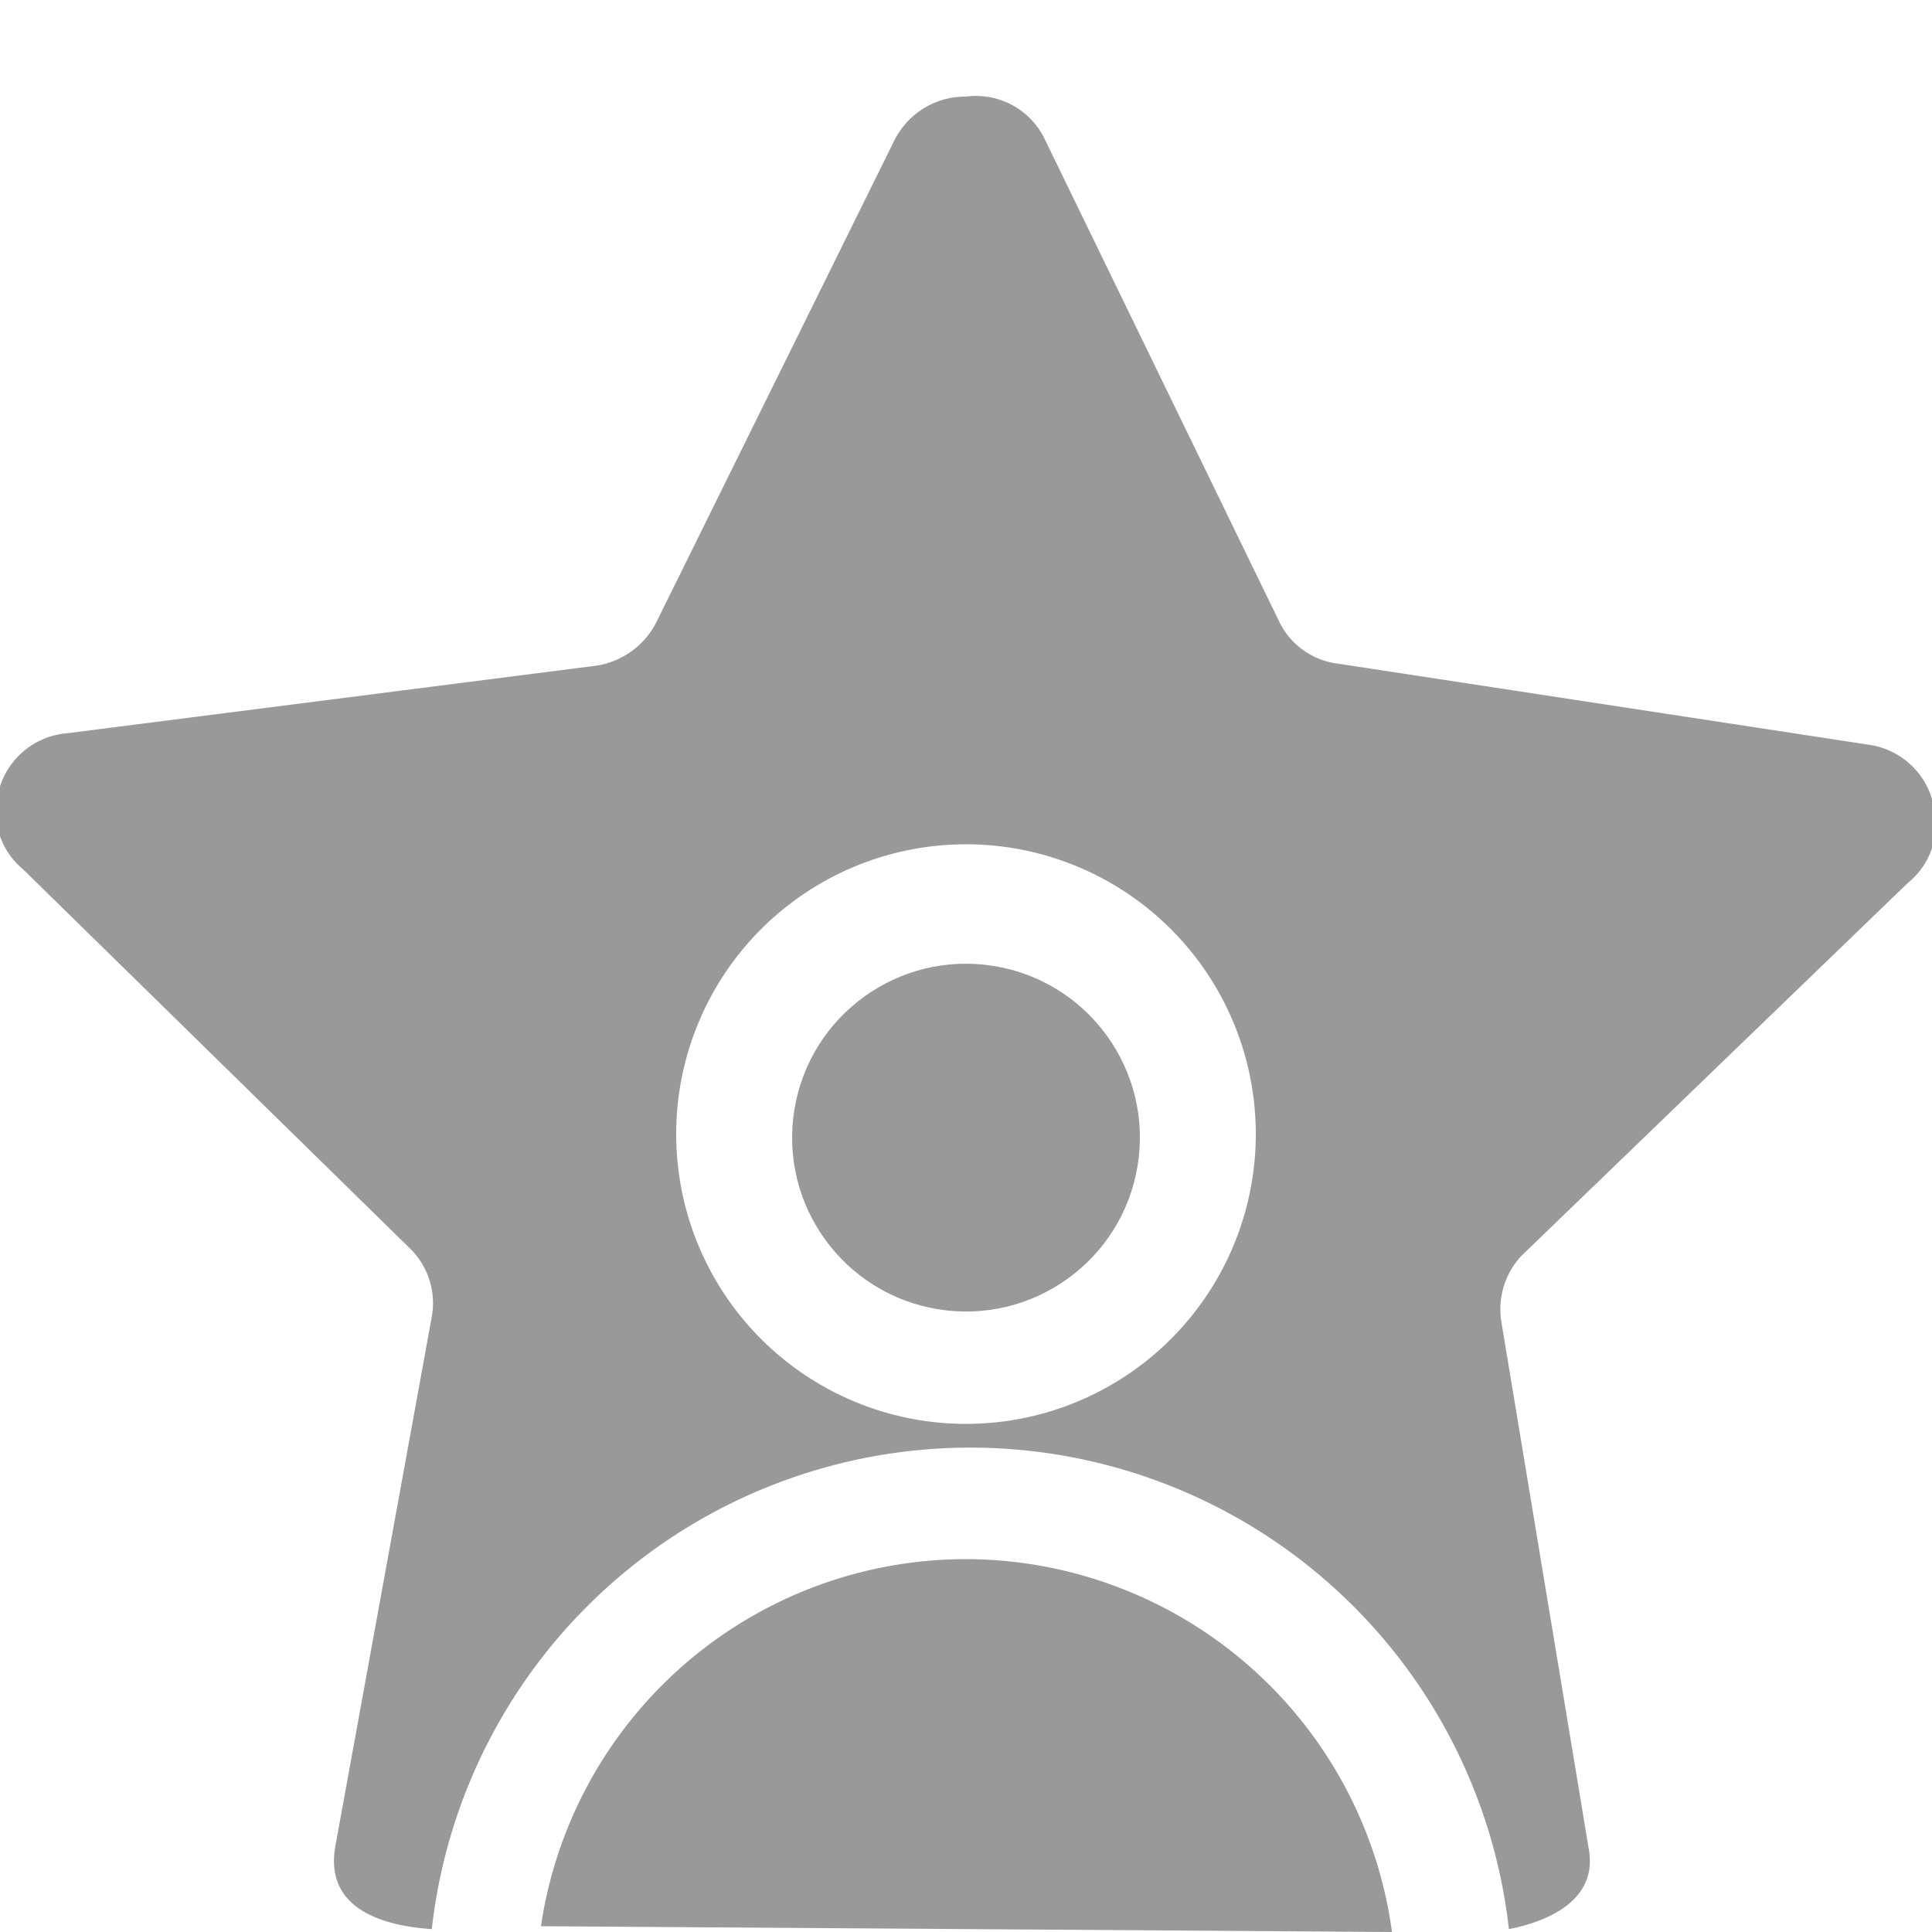 <svg id="图层_1" data-name="图层 1" xmlns="http://www.w3.org/2000/svg" viewBox="0 0 20 20"><defs><style>.cls-1{fill:#999999;}</style></defs><path class="cls-1" d="M10,16.14a4.45,4.45,0,0,0-4.4,3.8l8.81.06A4.46,4.46,0,0,0,10,16.14Z"/><path class="cls-1" d="M15.75,13l4-3.86A.79.79,0,0,0,20,8.27a.8.8,0,0,0-.65-.56l-5.5-.84a.78.78,0,0,1-.61-.44l-2.43-5A.79.79,0,0,0,10,1h0a.82.82,0,0,0-.74.45l-2.47,5a.84.84,0,0,1-.61.44L.7,7.59A.8.8,0,0,0,0,8.14.78.78,0,0,0,.24,9l4,3.92a.79.79,0,0,1,.23.71l-1,5.49c-.1.59.4.81,1,.85a5.61,5.61,0,0,1,11.15,0c.41-.08.91-.3.83-.81l-.91-5.49A.81.81,0,0,1,15.75,13ZM10,14.74a3,3,0,1,1,3-3A3,3,0,0,1,10,14.74Z"/><circle class="cls-1" cx="10" cy="11.78" r="1.8" transform="translate(-3.23 19.76) rotate(-80.78)"/></svg>
